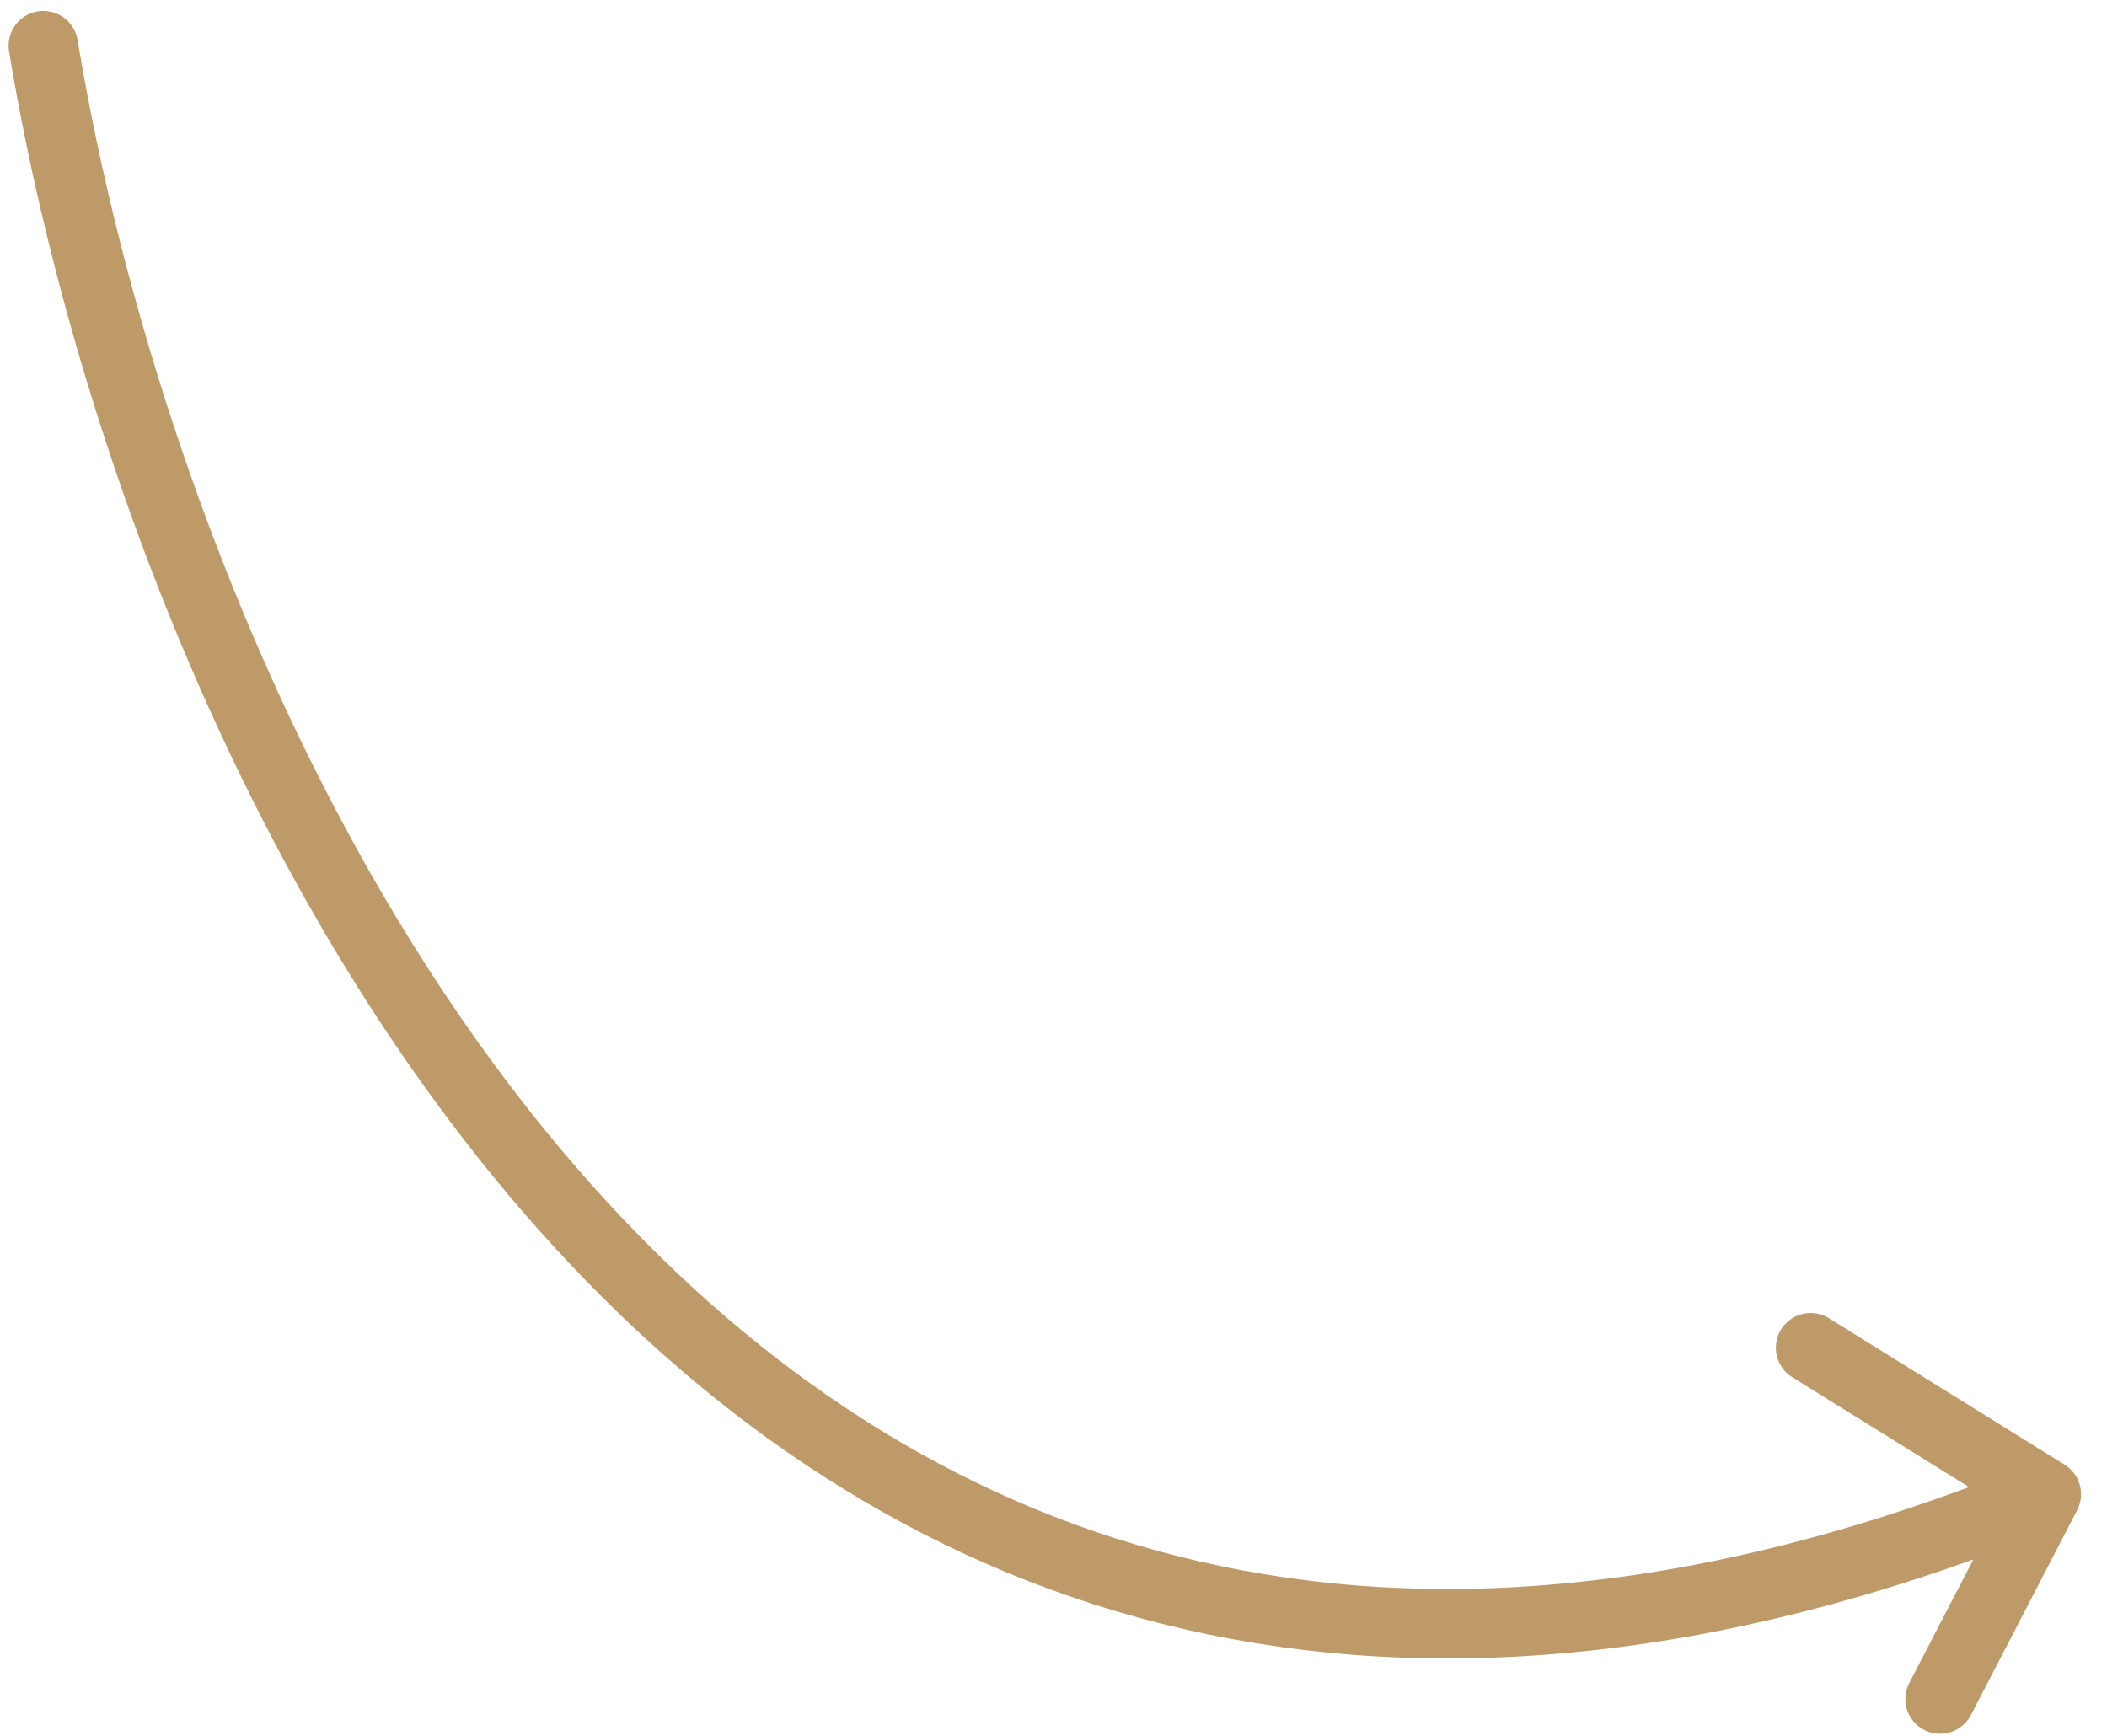 <svg xmlns="http://www.w3.org/2000/svg" width="91" height="75" viewBox="0 0 91 75" fill="none"><path d="M1.871 1.972C6.932 32.554 31.319 87.883 88.378 64.54M88.378 64.54L83.791 73.388M88.378 64.54L78.199 58.213" stroke="#BD9A68" stroke-width="3" stroke-linecap="round"></path></svg>